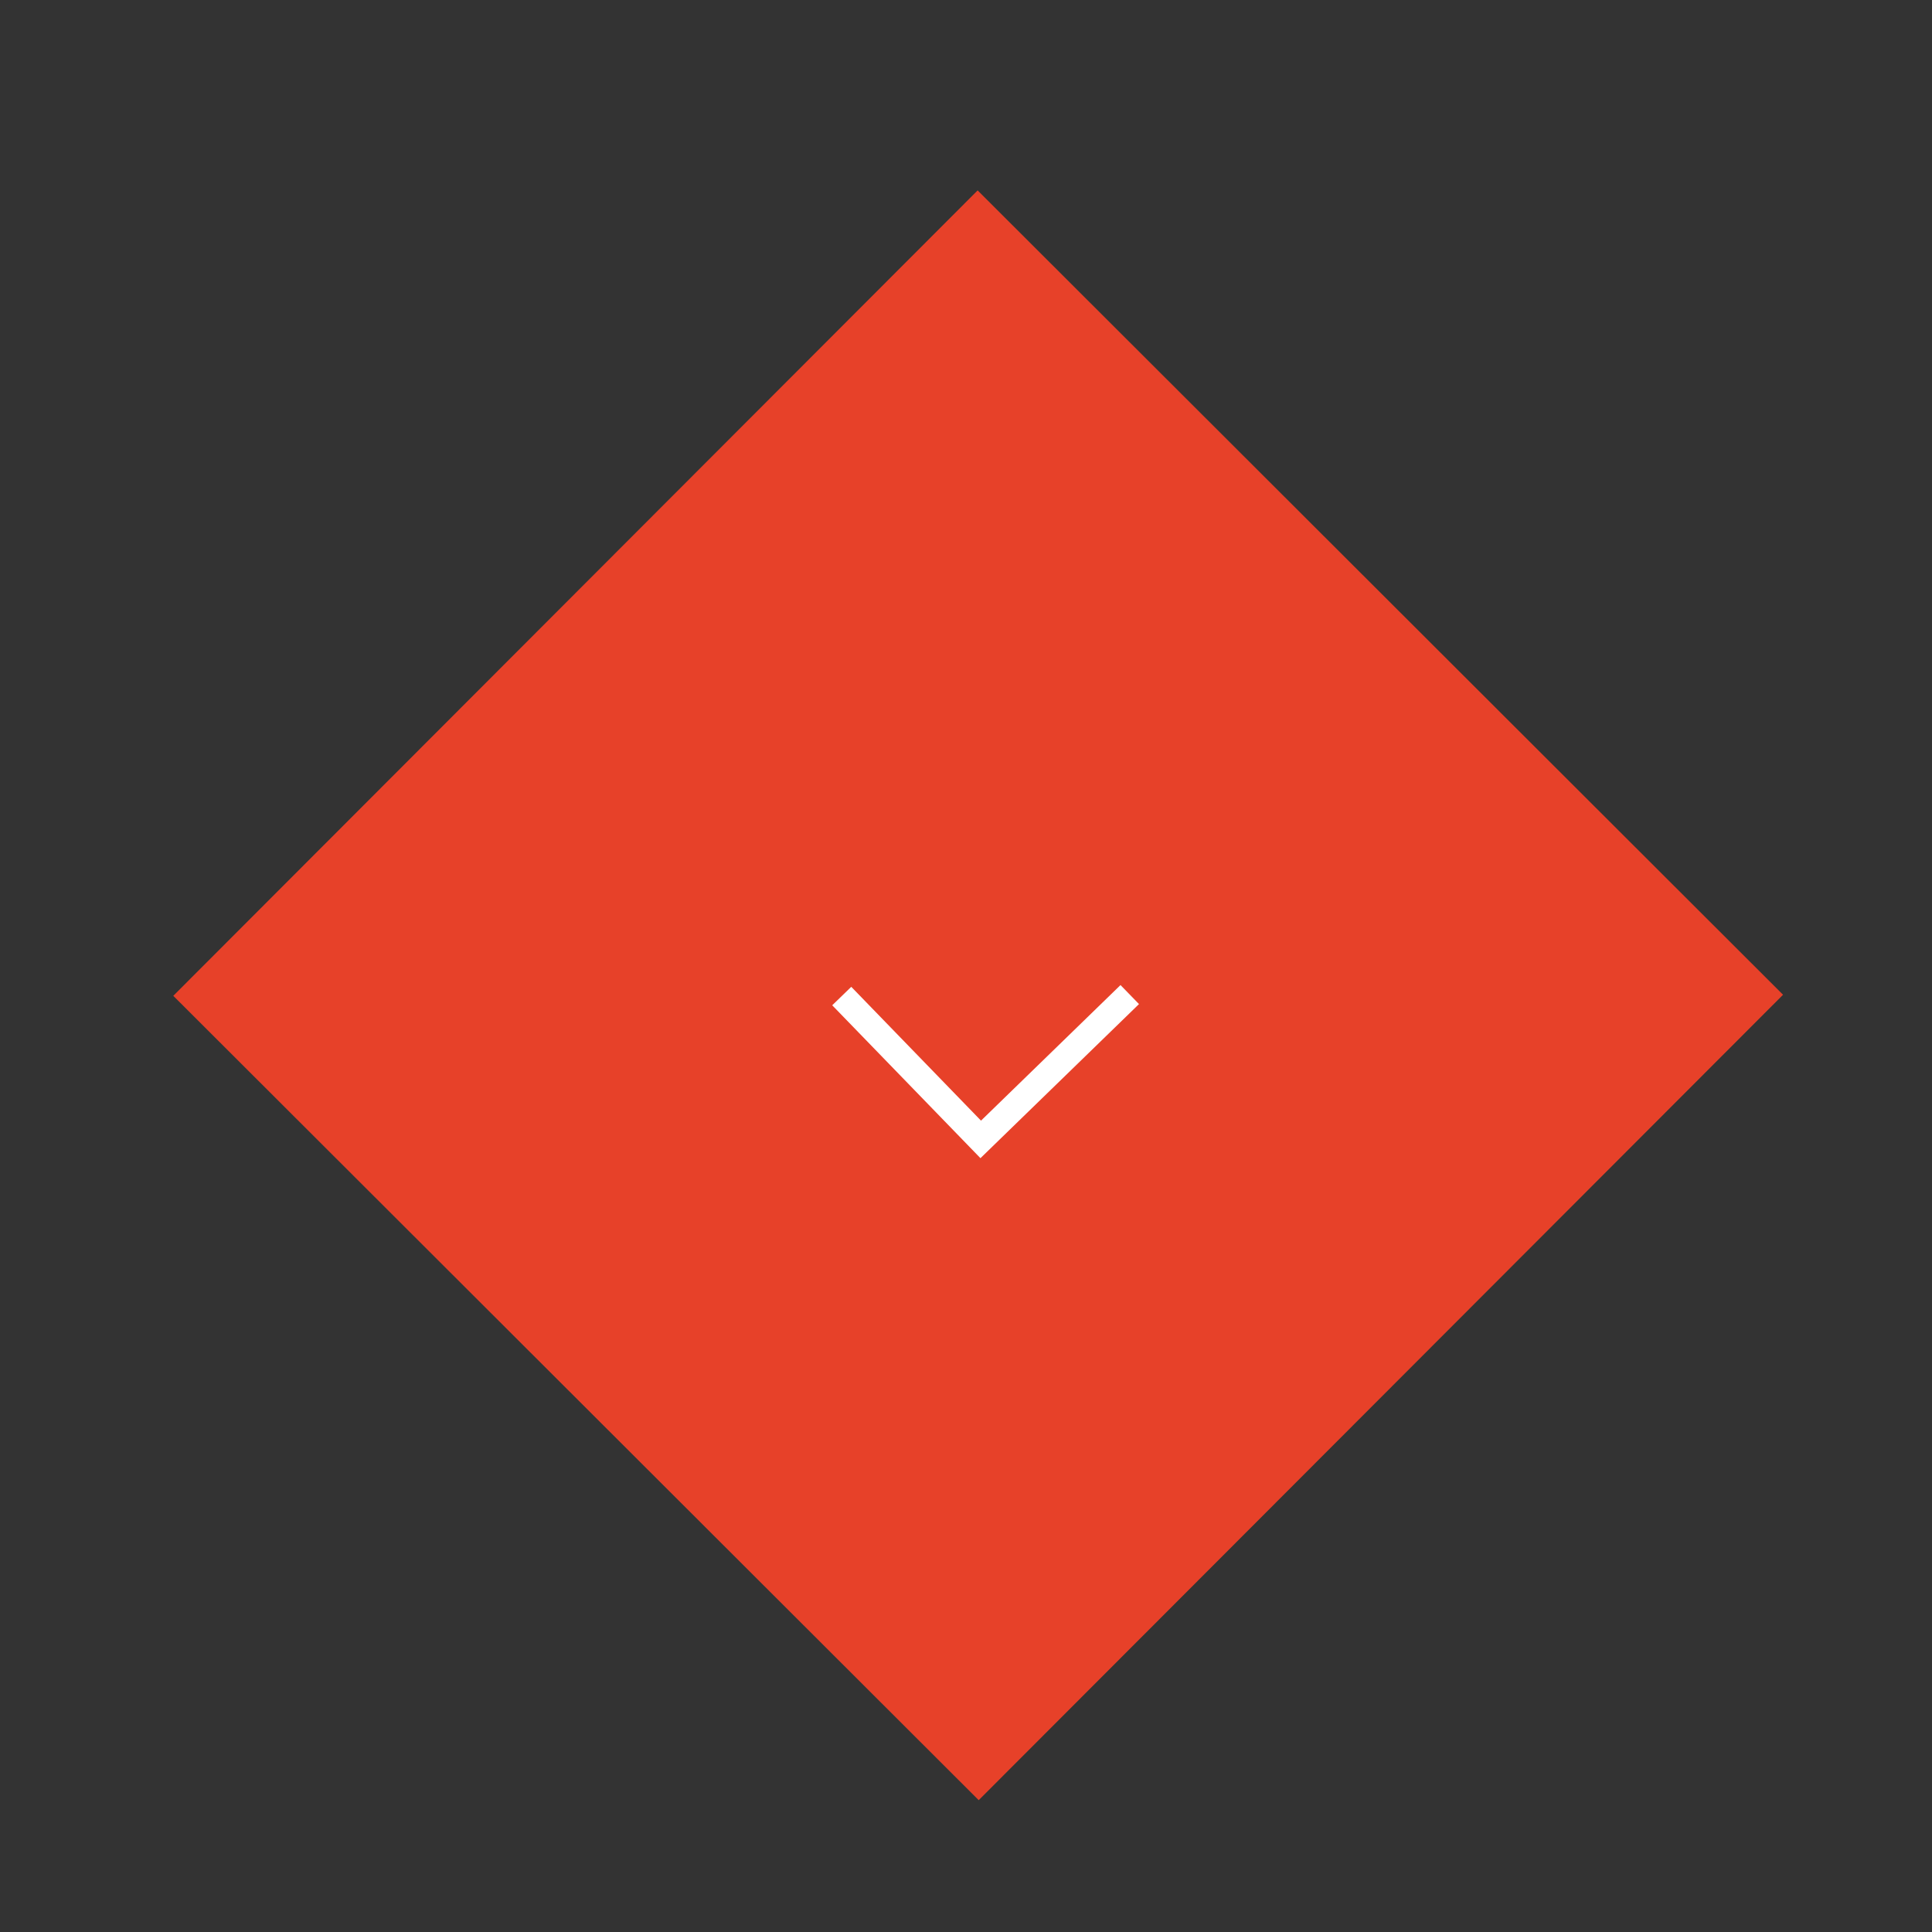 <?xml version="1.0" encoding="UTF-8" standalone="no"?>
<!-- Created with Inkscape (http://www.inkscape.org/) -->

<svg
   width="60mm"
   height="60mm"
   viewBox="0 0 60 60"
   version="1.1"
   id="svg5"
   inkscape:version="1.1.2 (0a00cf5339, 2022-02-04)"
   sodipodi:docname="romboRed.svg"
   xmlns:inkscape="http://www.inkscape.org/namespaces/inkscape"
   xmlns:sodipodi="http://sodipodi.sourceforge.net/DTD/sodipodi-0.dtd"
   xmlns="http://www.w3.org/2000/svg"
   xmlns:svg="http://www.w3.org/2000/svg">
  <rect x="0" y="0" width="60" height="60" fill="#333333" stroke="none"/>
  <sodipodi:namedview
     id="namedview7"
     pagecolor="#ffffff"
     bordercolor="#666666"
     borderopacity="1.0"
     inkscape:pageshadow="2"
     inkscape:pageopacity="0.0"
     inkscape:pagecheckerboard="0"
     inkscape:document-units="mm"
     showgrid="false"
     showguides="true"
     inkscape:guide-bbox="true"
     width="60mm"
     inkscape:zoom="0.33701158"
     inkscape:cx="603.83683"
     inkscape:cy="605.32045"
     inkscape:window-width="1366"
     inkscape:window-height="706"
     inkscape:window-x="1440"
     inkscape:window-y="25"
     inkscape:window-maximized="1"
     inkscape:current-layer="layer1" />
  <defs
     id="defs2" />
  <g
     inkscape:label="Layer 1"
     inkscape:groupmode="layer"
     id="layer1">
    <g
       id="g3225"
       transform="matrix(0.707,0,0,0.707,-10.164,-55.916)">
      <rect
         style="fill:#e74129;fill-opacity:1;fill-rule:evenodd;stroke-width:0.265"
         id="rect31"
         width="50"
         height="50"
         x="102.356"
         y="21.375"
         transform="rotate(44.962)" />
      <path
         style="fill:none;stroke:#ffffff;stroke-width:1.165;stroke-linecap:butt;stroke-linejoin:miter;stroke-miterlimit:4;stroke-dasharray:none;stroke-opacity:1"
         d="m 51.351,122.842 c 6.105,6.297 6.105,6.297 6.105,6.297 l 6.546,-6.362"
         id="path2870" />
    </g>
  </g>
</svg>
